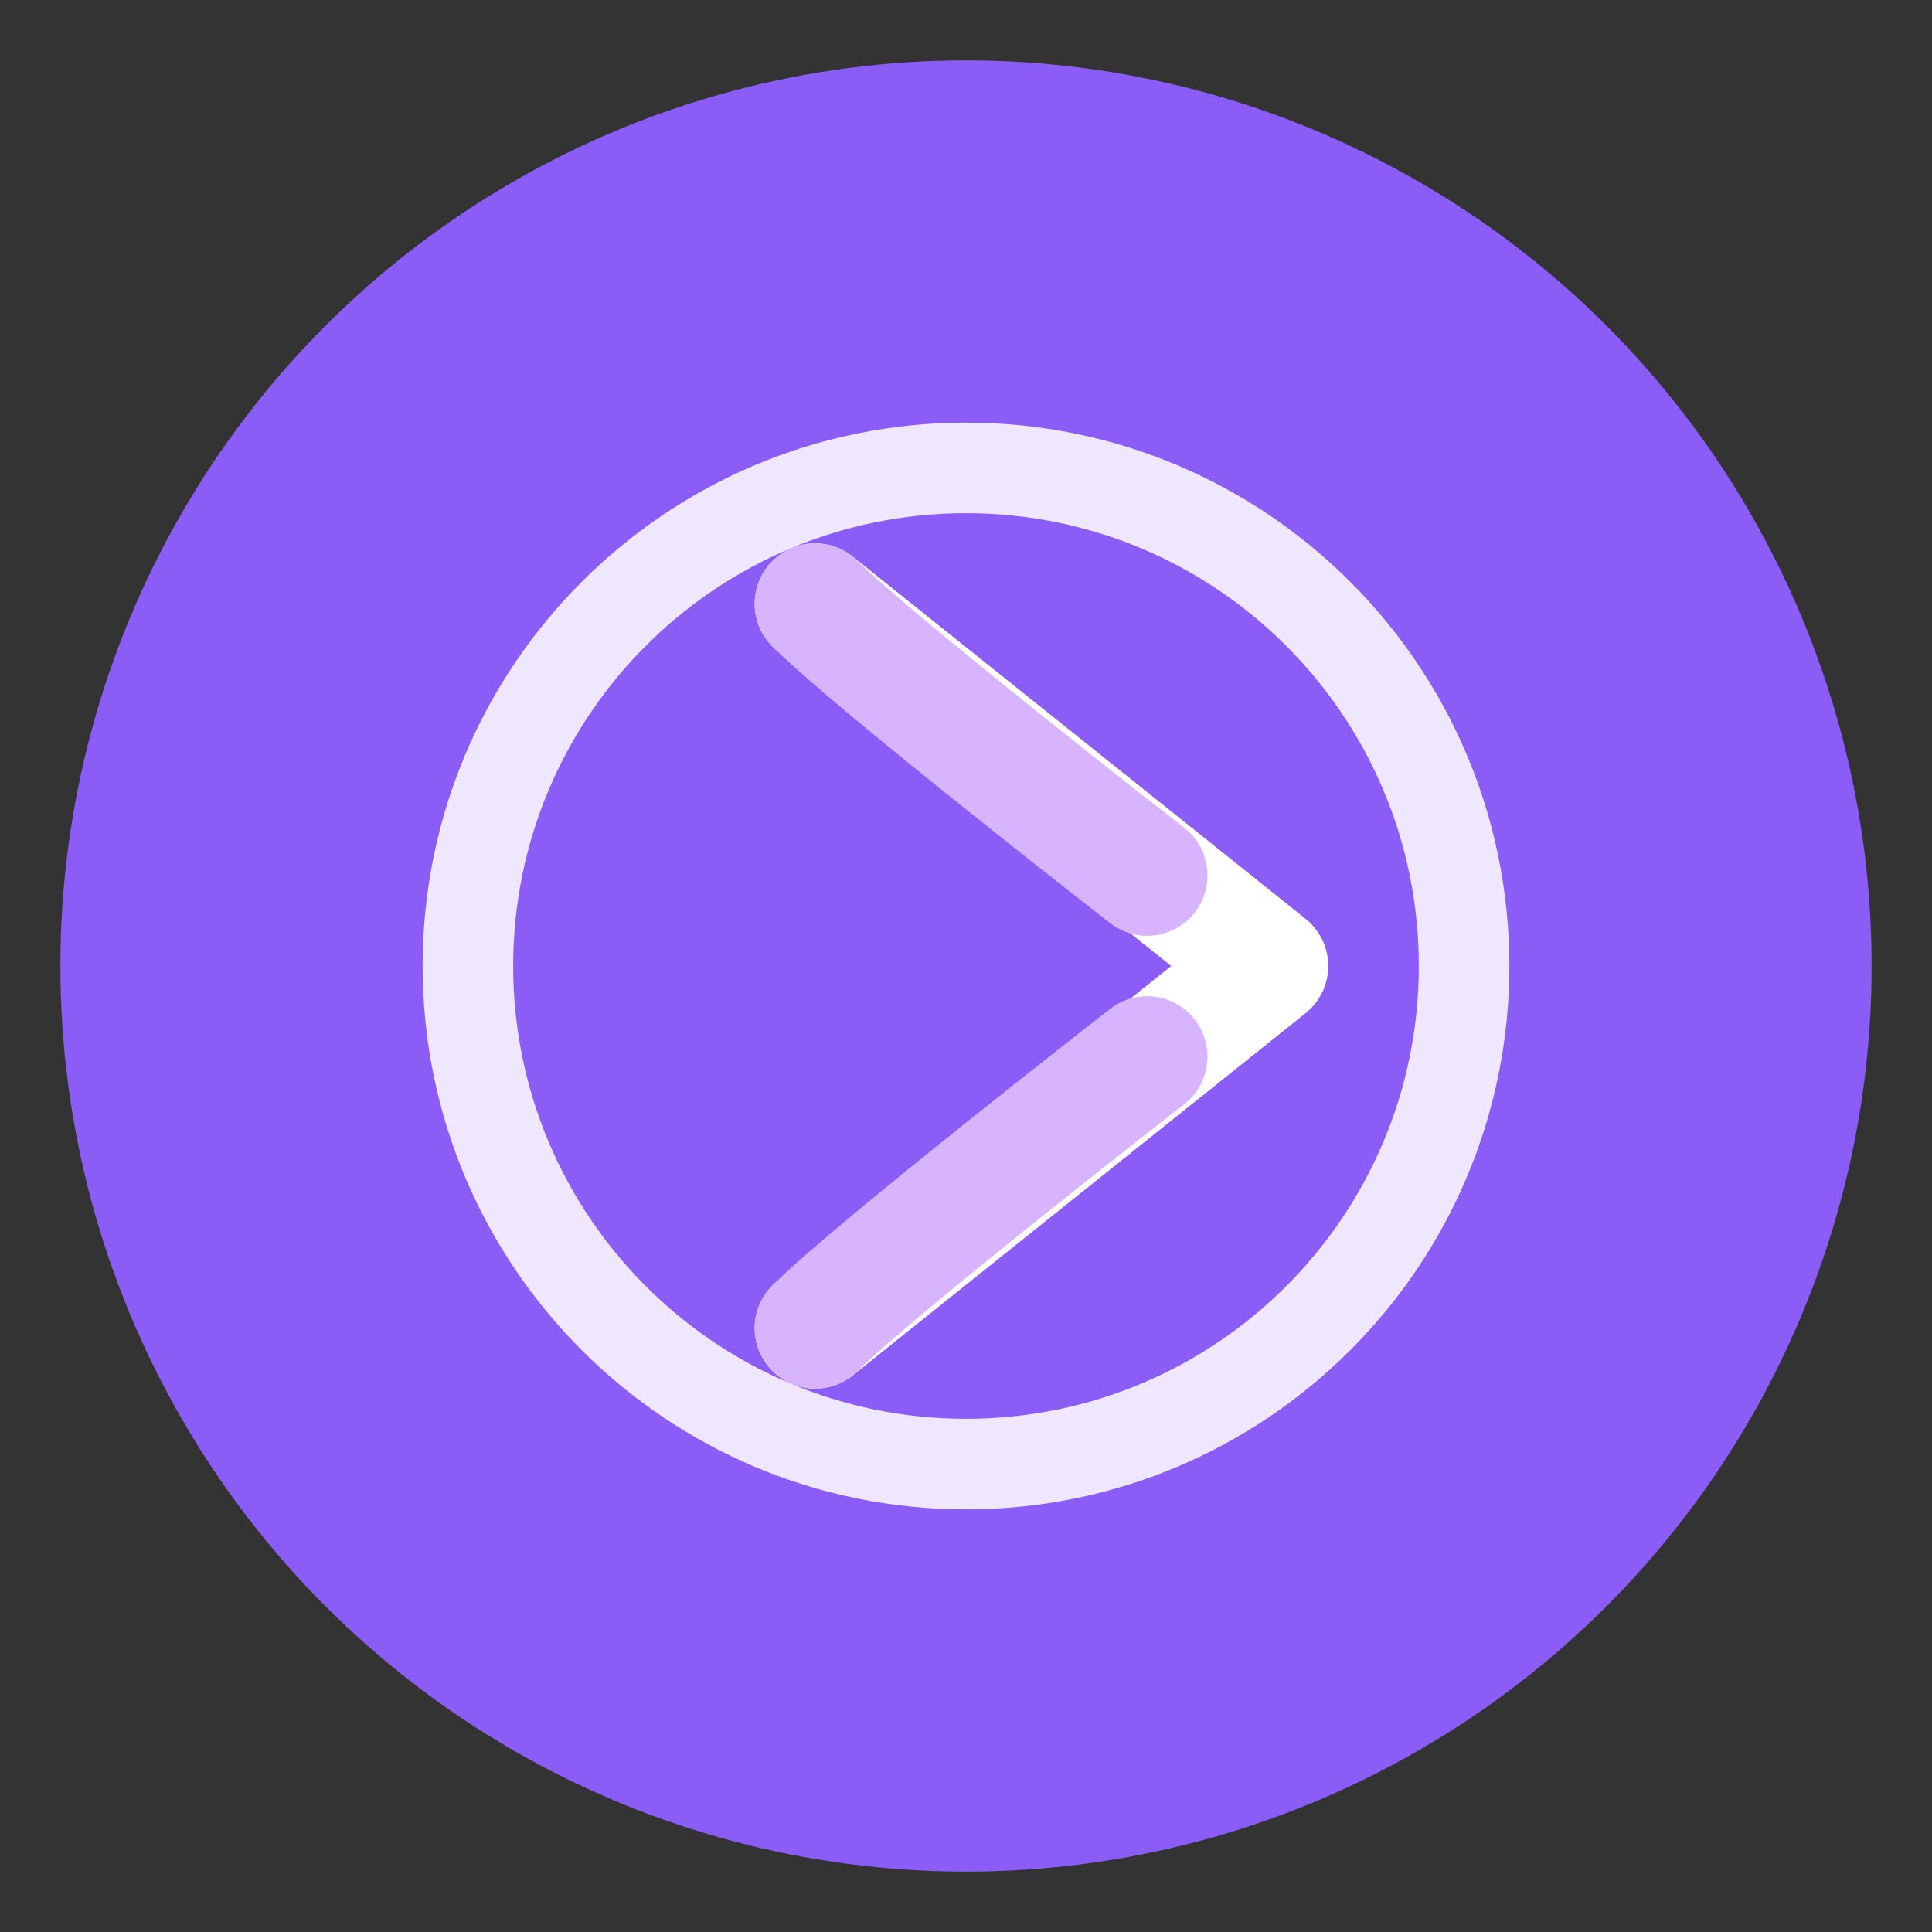 <svg width="32" height="32" viewBox="0 0 32 32" fill="none" xmlns="http://www.w3.org/2000/svg">
  <rect x="0" y="0" width="32" height="32" fill="#333333" stroke="none"/>
  <circle cx="16" cy="16" r="15" fill="#8B5CF6" />
  <path d="M16 7C11.029 7 7 11.029 7 16C7 20.971 11.029 25 16 25C20.971 25 25 20.971 25 16C25 11.029 20.971 7 16 7ZM16 8.5C20.142 8.5 23.5 11.858 23.5 16C23.5 20.142 20.142 23.5 16 23.5C11.858 23.5 8.5 20.142 8.5 16C8.5 11.858 11.858 8.5 16 8.5Z" fill="white" fill-opacity="0.85" />
  <path d="M13.5 10L21 16L13.5 22" stroke="white" stroke-width="2" stroke-linecap="round" stroke-linejoin="round" />
  <path d="M13.5 10C14.5 11 19 14.5 19 14.5" stroke="#D8B4FE" stroke-width="2" stroke-linecap="round" stroke-linejoin="round" />
  <path d="M13.5 22C14.5 21 19 17.5 19 17.5" stroke="#D8B4FE" stroke-width="2" stroke-linecap="round" stroke-linejoin="round" />
</svg> 